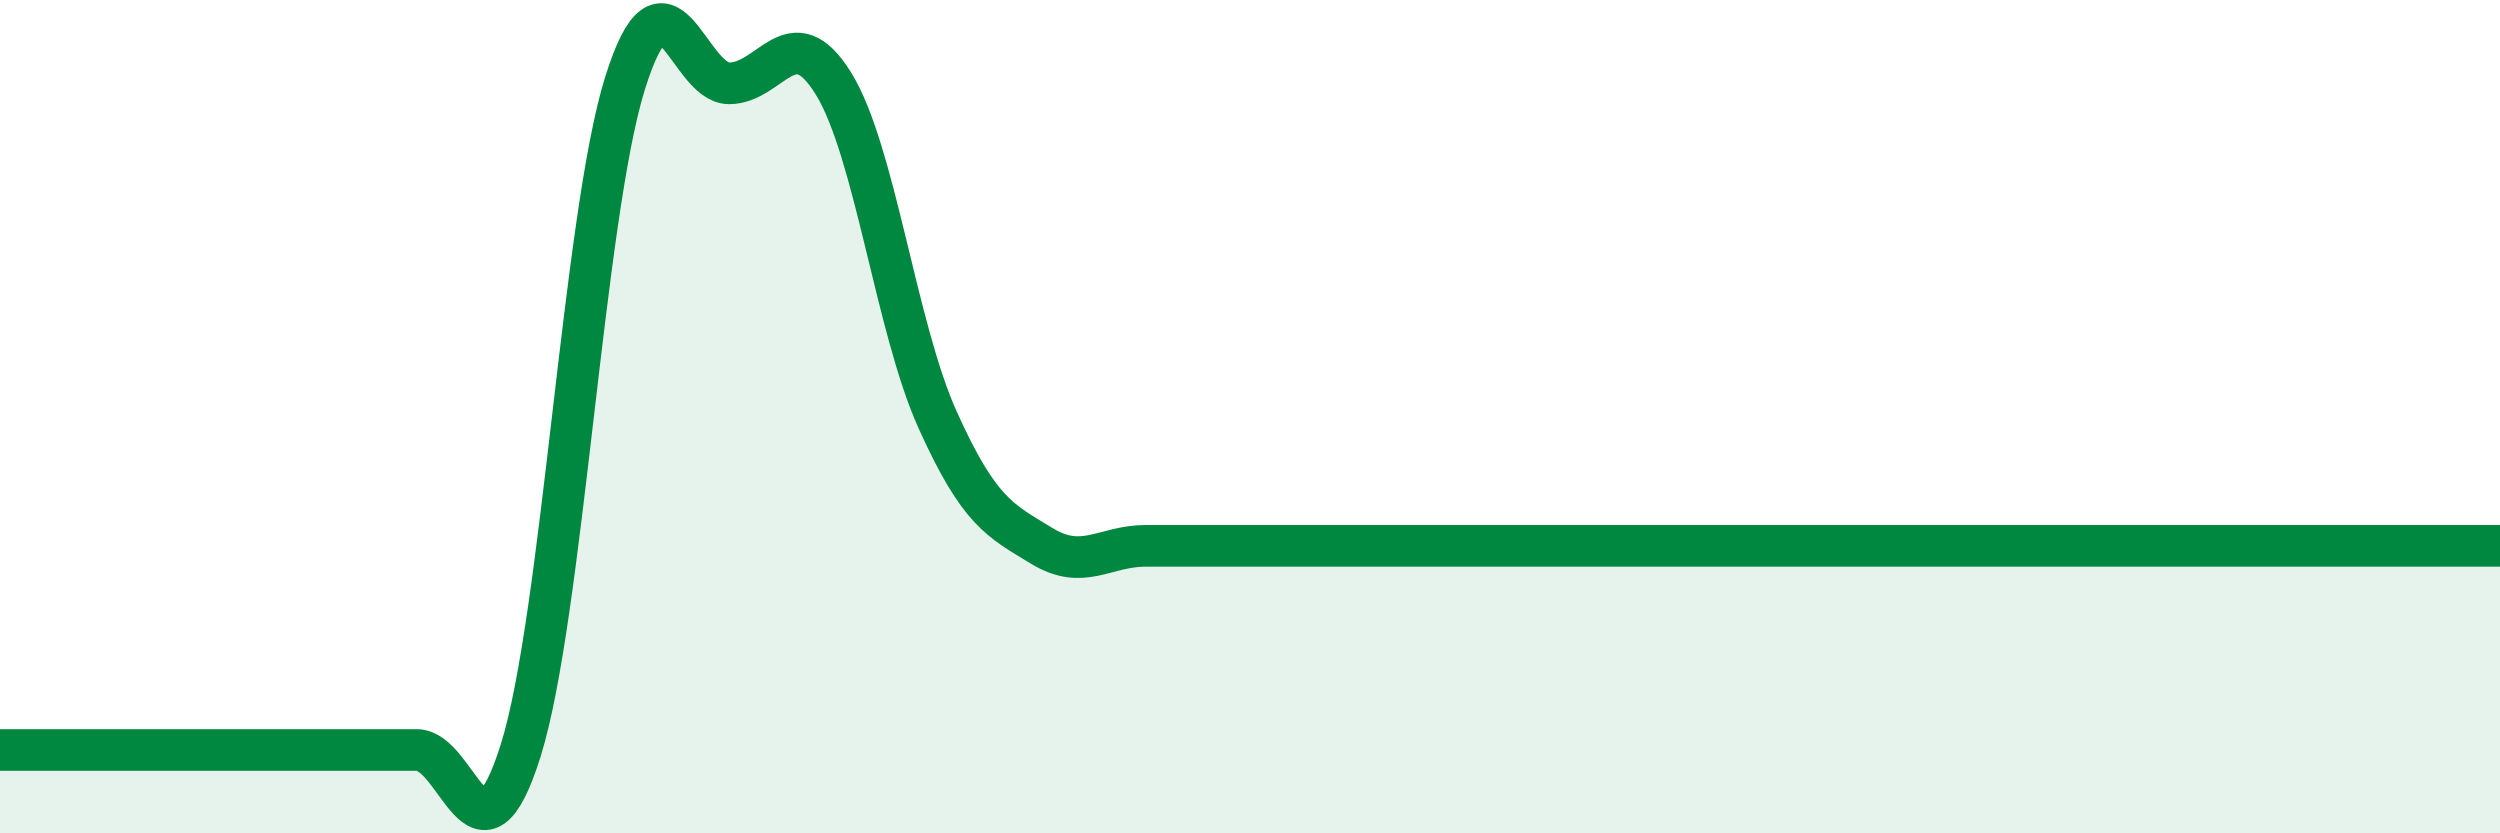 
    <svg width="60" height="20" viewBox="0 0 60 20" xmlns="http://www.w3.org/2000/svg">
      <path
        d="M 0,18 C 0.5,18 1.5,18 2.5,18 C 3.5,18 4,18 5,18 C 6,18 6.5,18 7.5,18 C 8.5,18 9,18 10,18 C 11,18 11.5,21.2 12.5,18 C 13.5,14.8 14,5.2 15,2 C 16,-1.2 16.5,2 17.5,2 C 18.5,2 19,0.39 20,2 C 21,3.61 21.5,7.85 22.5,10.07 C 23.5,12.29 24,12.49 25,13.1 C 26,13.71 26.5,13.1 27.5,13.1 C 28.5,13.1 29,13.1 30,13.1 C 31,13.1 31.5,13.1 32.5,13.1 C 33.5,13.1 34,13.1 35,13.1 C 36,13.1 36.5,13.1 37.5,13.1 C 38.5,13.1 39,13.1 40,13.1 C 41,13.1 41.5,13.1 42.5,13.1 C 43.5,13.1 44,13.1 45,13.1 C 46,13.1 46.5,13.1 47.5,13.1 C 48.5,13.1 49,13.1 50,13.1 C 51,13.1 51.5,13.1 52.5,13.1 C 53.5,13.1 54,13.1 55,13.1 C 56,13.1 56.5,13.1 57.5,13.1 C 58.5,13.1 59.5,13.1 60,13.1L60 20L0 20Z"
        fill="#008740"
        opacity="0.1"
        stroke-linecap="round"
        stroke-linejoin="round"
      />
      <path
        d="M 0,18 C 0.5,18 1.5,18 2.5,18 C 3.5,18 4,18 5,18 C 6,18 6.5,18 7.5,18 C 8.5,18 9,18 10,18 C 11,18 11.5,21.2 12.5,18 C 13.5,14.8 14,5.2 15,2 C 16,-1.2 16.5,2 17.5,2 C 18.5,2 19,0.39 20,2 C 21,3.61 21.5,7.85 22.5,10.07 C 23.5,12.29 24,12.49 25,13.1 C 26,13.71 26.5,13.1 27.5,13.1 C 28.5,13.1 29,13.1 30,13.1 C 31,13.1 31.5,13.1 32.5,13.1 C 33.5,13.1 34,13.1 35,13.1 C 36,13.1 36.5,13.1 37.5,13.1 C 38.5,13.1 39,13.1 40,13.1 C 41,13.1 41.5,13.1 42.5,13.1 C 43.5,13.1 44,13.1 45,13.1 C 46,13.1 46.5,13.1 47.5,13.1 C 48.5,13.1 49,13.1 50,13.1 C 51,13.1 51.5,13.1 52.5,13.1 C 53.5,13.1 54,13.1 55,13.1 C 56,13.1 56.5,13.1 57.5,13.1 C 58.5,13.1 59.5,13.1 60,13.1"
        stroke="#008740"
        stroke-width="1"
        fill="none"
        stroke-linecap="round"
        stroke-linejoin="round"
      />
    </svg>
  